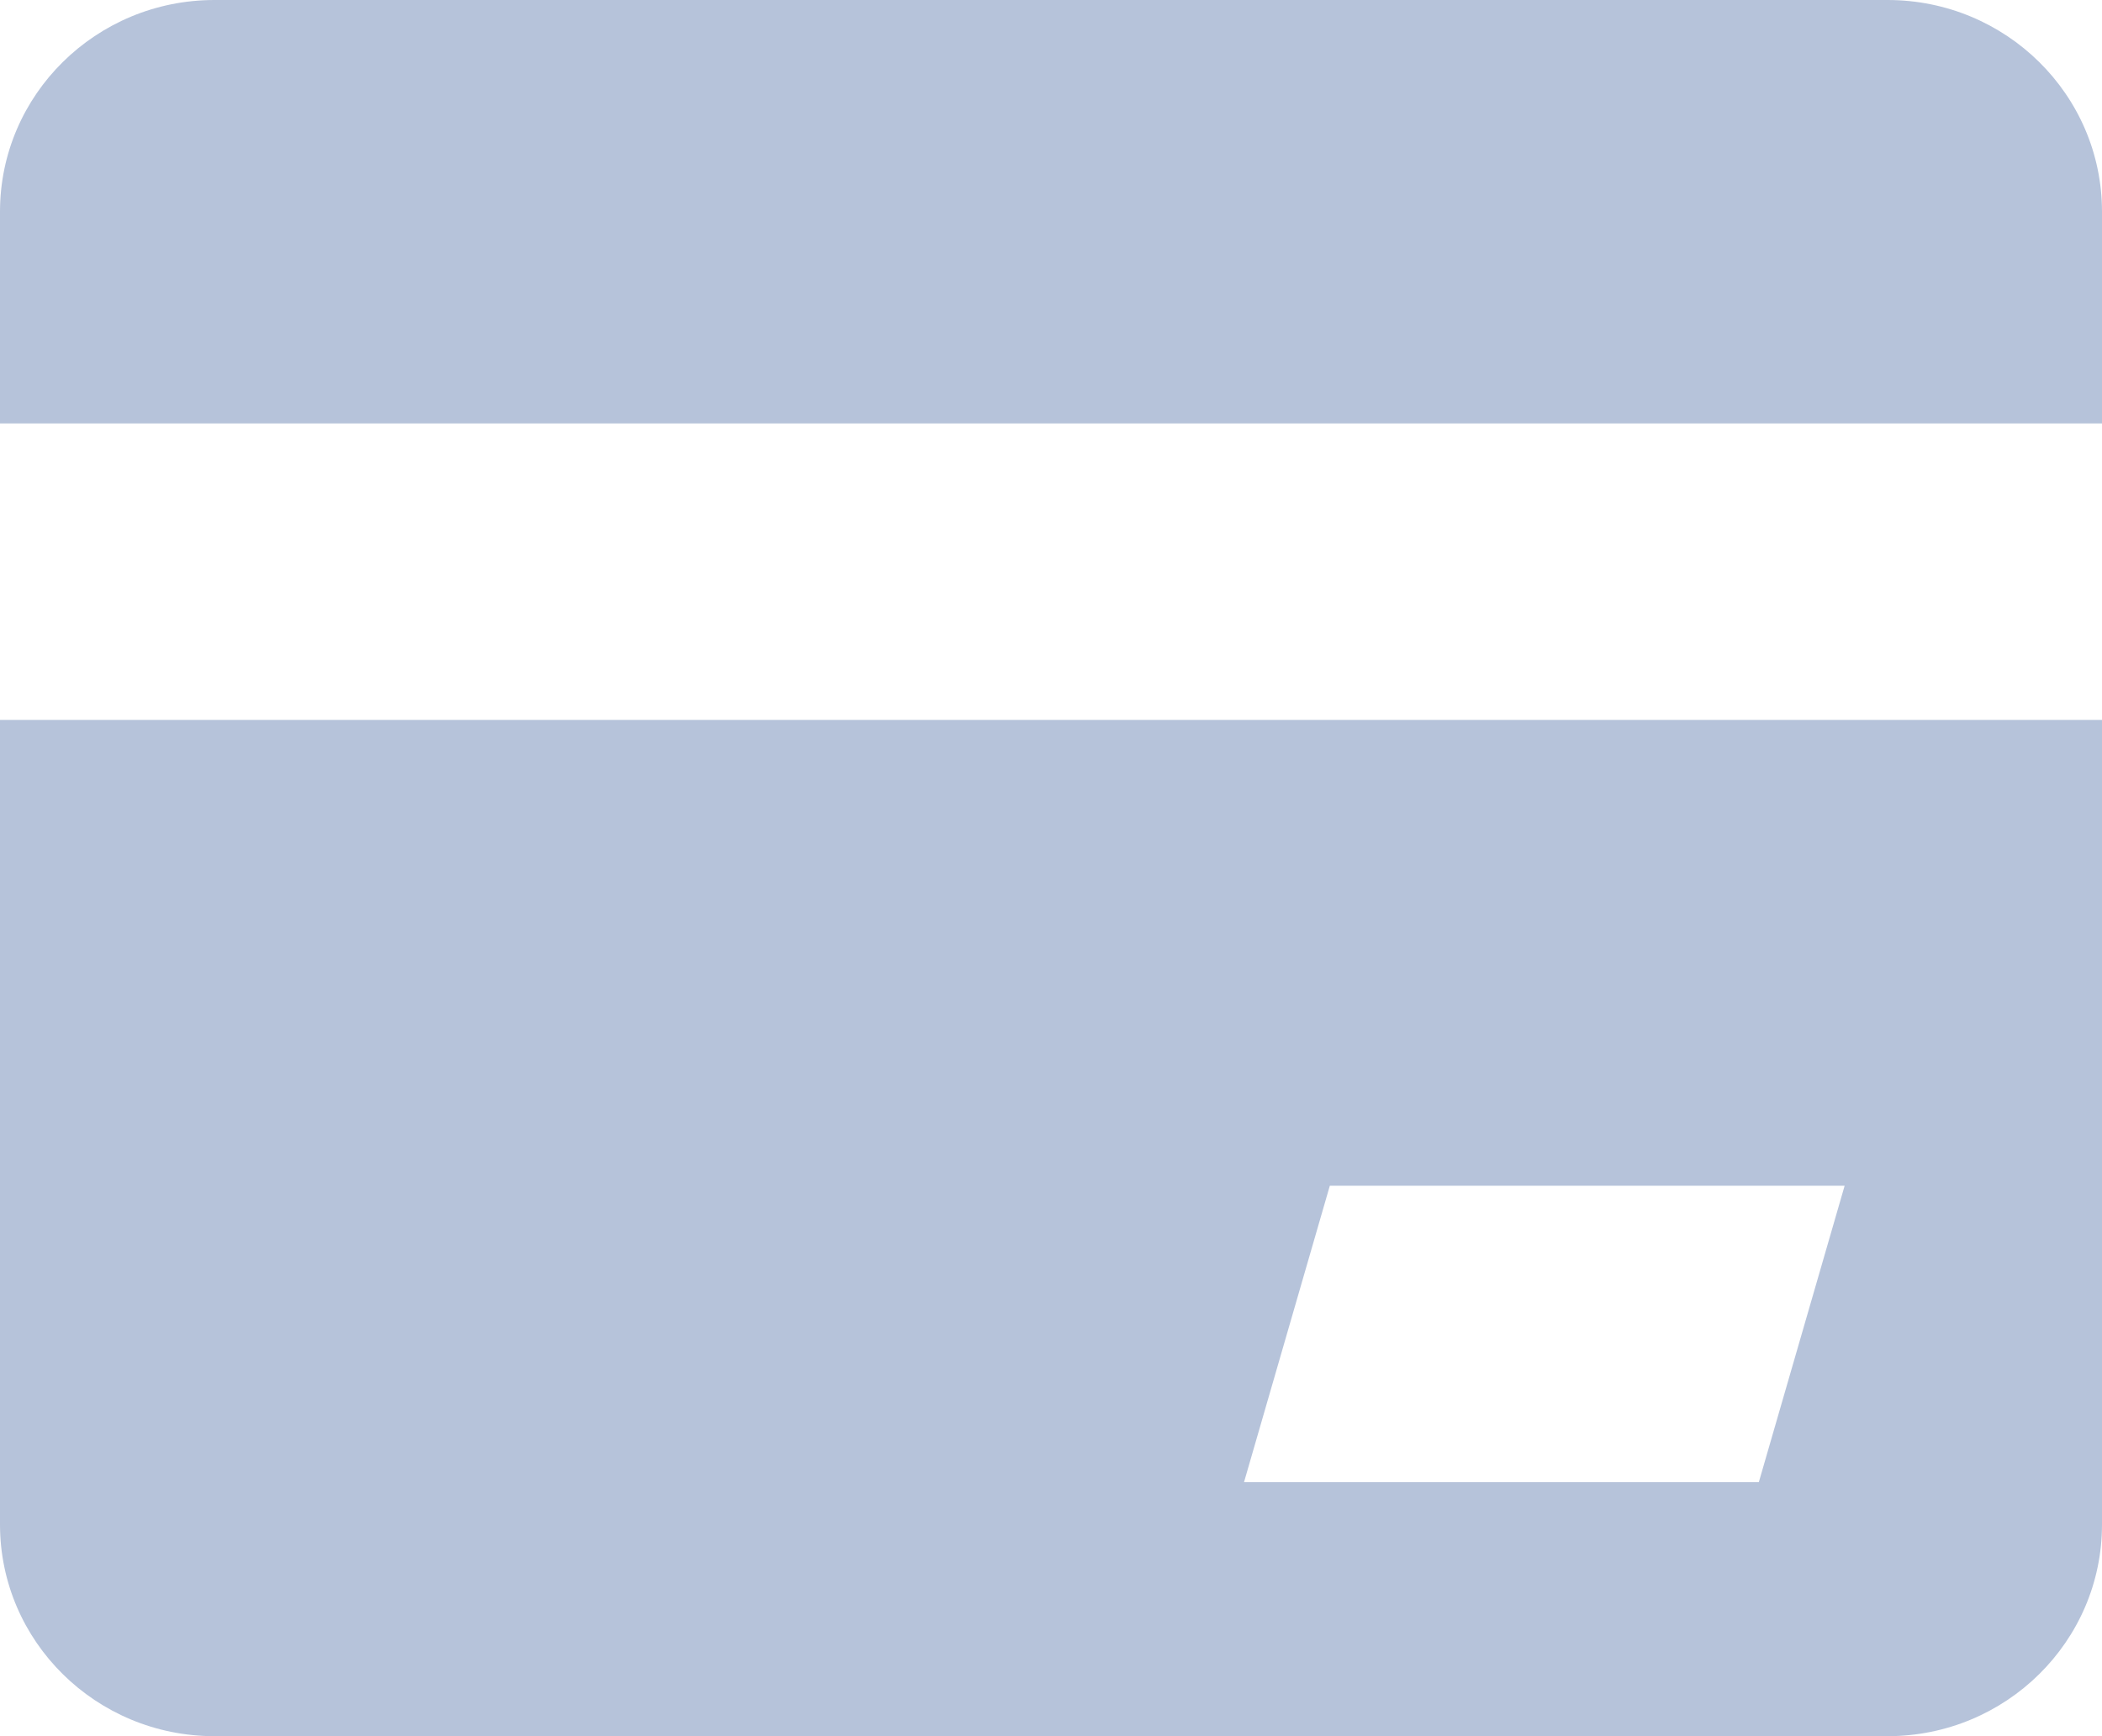 <?xml version="1.0" encoding="UTF-8"?>
<svg width="23px" height="19px" viewBox="0 0 23 19" version="1.1" xmlns="http://www.w3.org/2000/svg" xmlns:xlink="http://www.w3.org/1999/xlink">
    <title>形状</title>
    <g id="最近【2.13更新】" stroke="none" stroke-width="1" fill="none" fill-rule="evenodd">
        <g id="点击头像-开通转换+编辑套餐状态" transform="translate(-41, -320)" fill="#B6C3DA" fill-rule="nonzero">
            <path d="M61.653,339 L43.347,339 C42.051,339 41,337.963 41,336.683 L41,327.878 L64,327.878 L64,336.683 C64,337.963 62.949,339 61.653,339 Z M55.551,332.976 L54.612,336.22 L60.245,336.22 L61.184,332.976 L55.551,332.976 Z M41,322.317 C41,321.037 42.051,320 43.347,320 L61.653,320 C62.949,320 64,321.037 64,322.317 L64,324.634 L41,324.634 L41,322.317 Z" id="形状"></path>
        </g>
    </g>
</svg>